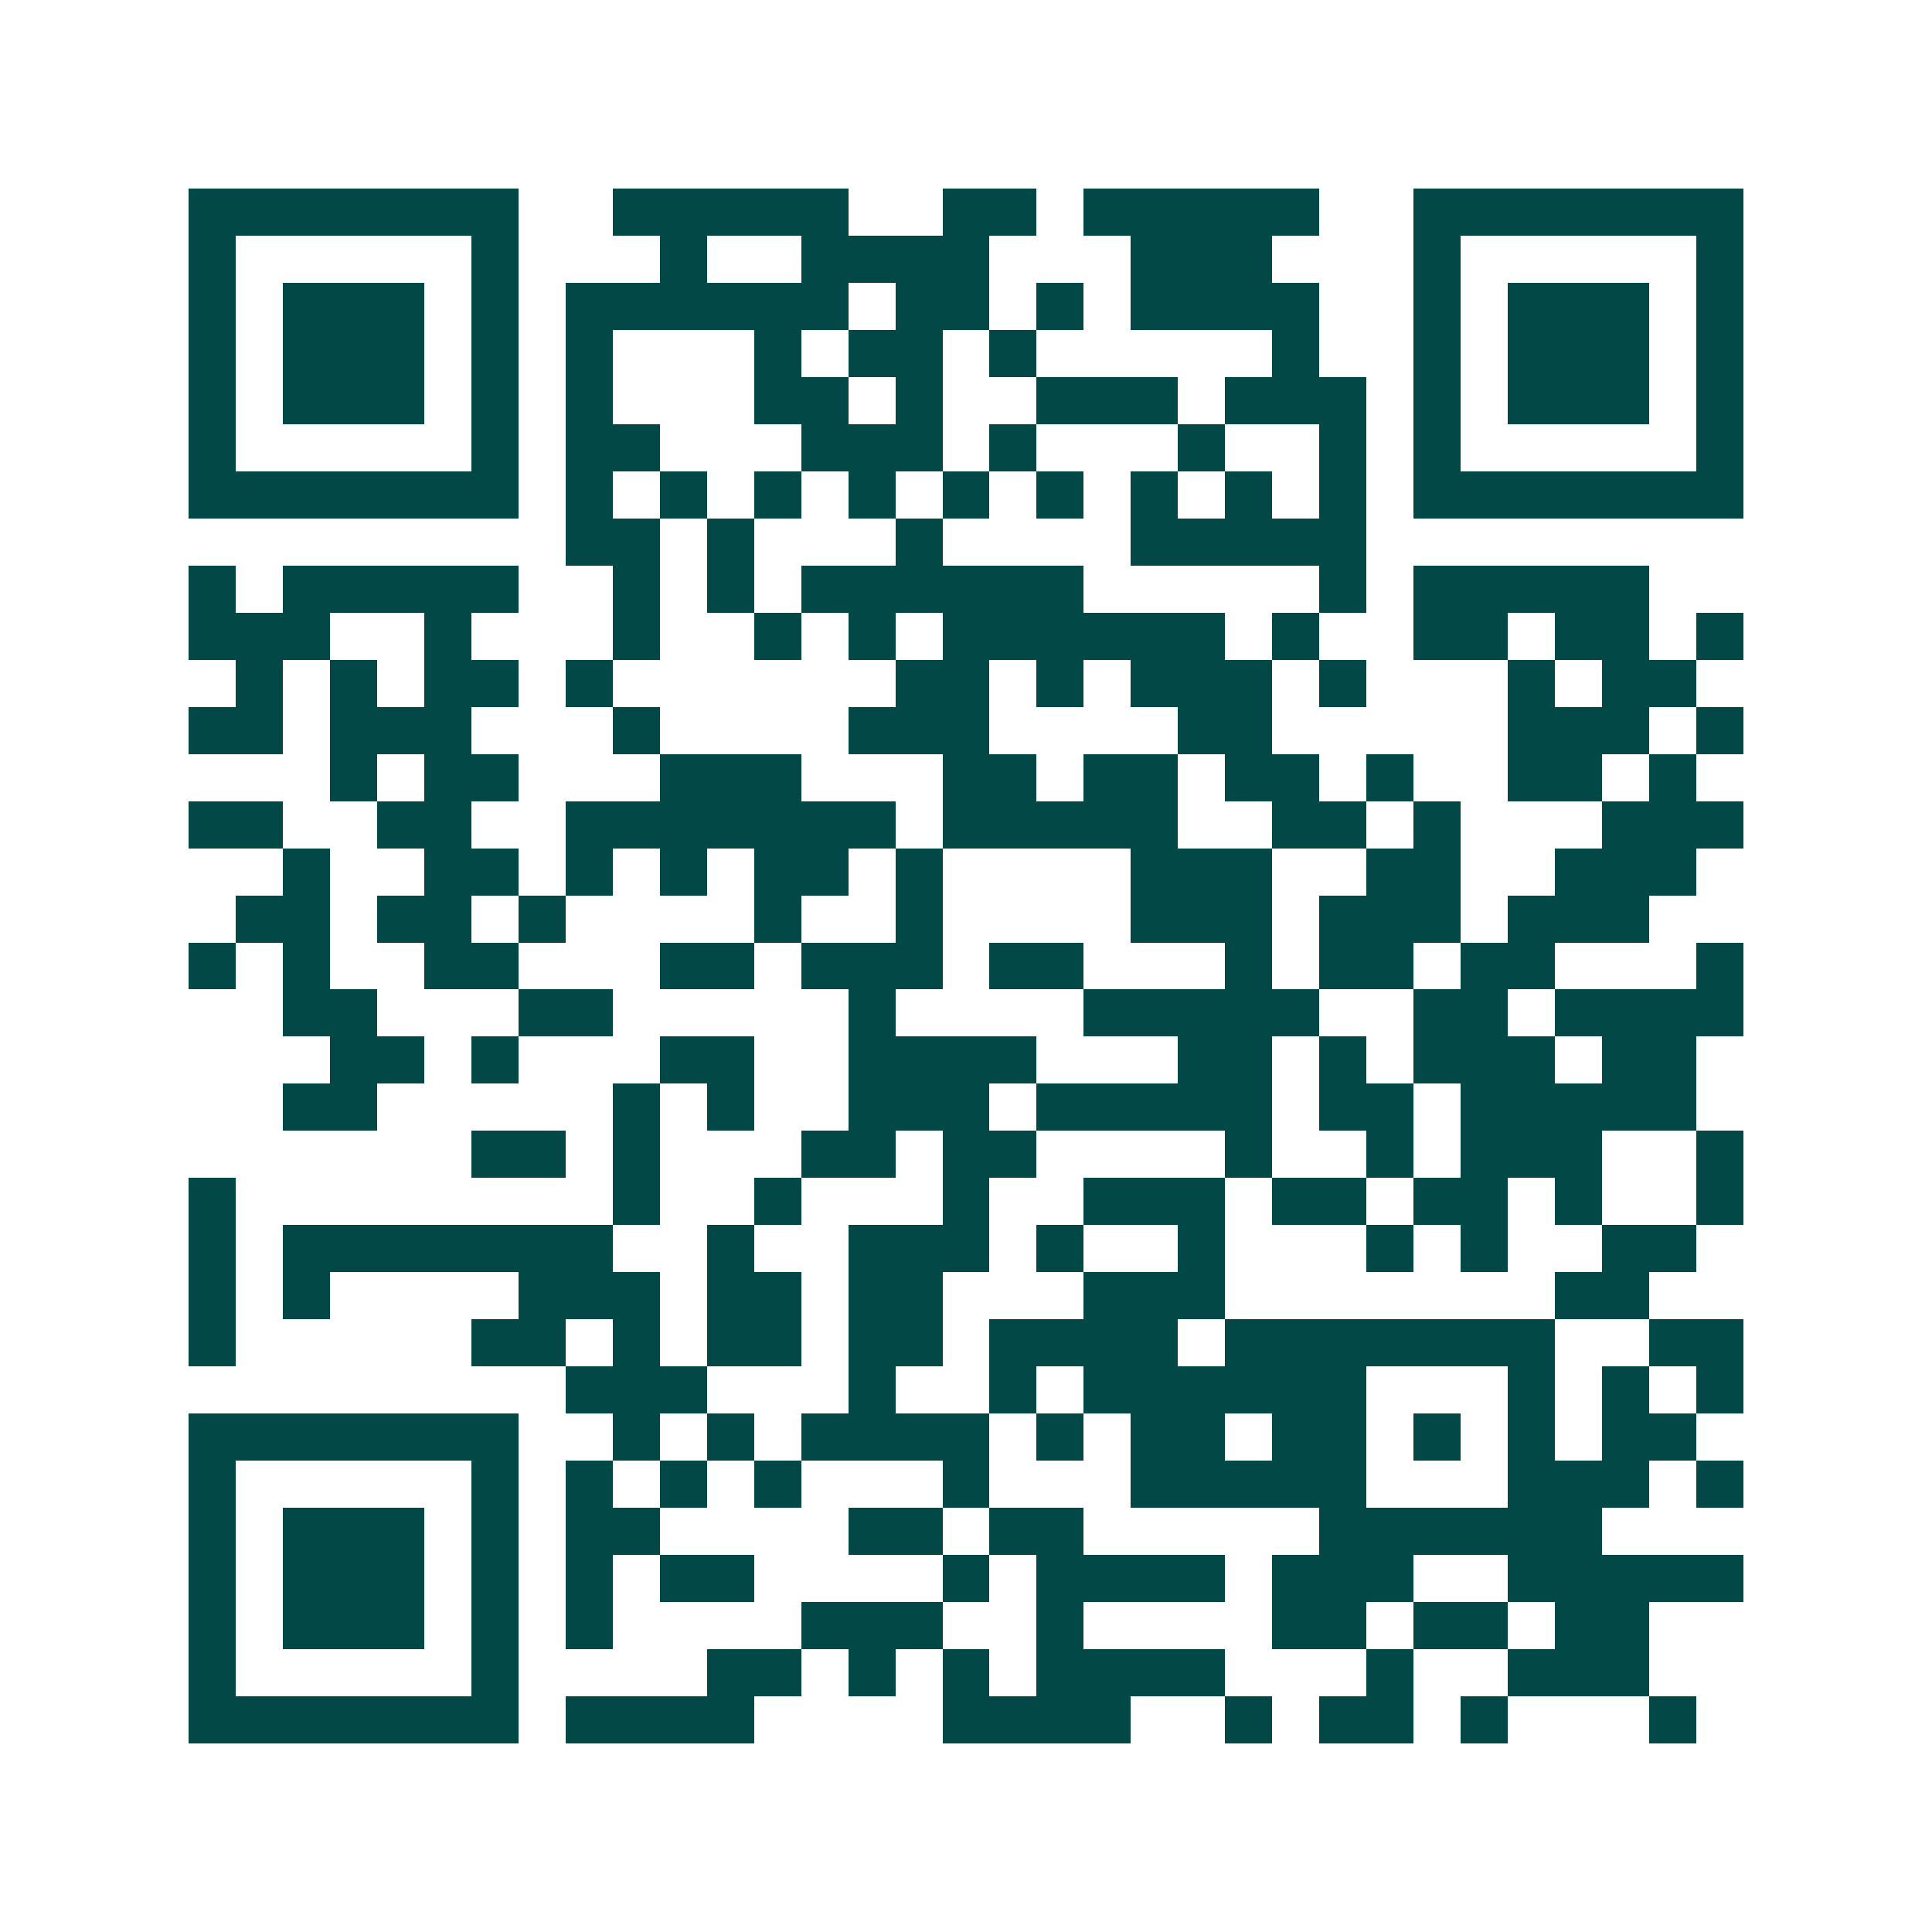 <svg xmlns="http://www.w3.org/2000/svg" width="200" height="200" viewBox="0 0 41 41" shape-rendering="crispEdges"><path fill="#ffffff" d="M0 0h41v41H0z"/><path stroke="#014847" d="M4 4.5h7m2 0h5m2 0h2m1 0h5m2 0h7M4 5.5h1m5 0h1m3 0h1m2 0h4m3 0h3m3 0h1m5 0h1M4 6.5h1m1 0h3m1 0h1m1 0h6m1 0h2m1 0h1m1 0h4m2 0h1m1 0h3m1 0h1M4 7.5h1m1 0h3m1 0h1m1 0h1m3 0h1m1 0h2m1 0h1m5 0h1m2 0h1m1 0h3m1 0h1M4 8.5h1m1 0h3m1 0h1m1 0h1m3 0h2m1 0h1m2 0h3m1 0h3m1 0h1m1 0h3m1 0h1M4 9.5h1m5 0h1m1 0h2m3 0h3m1 0h1m3 0h1m2 0h1m1 0h1m5 0h1M4 10.5h7m1 0h1m1 0h1m1 0h1m1 0h1m1 0h1m1 0h1m1 0h1m1 0h1m1 0h1m1 0h7M12 11.5h2m1 0h1m3 0h1m4 0h5M4 12.5h1m1 0h5m2 0h1m1 0h1m1 0h6m5 0h1m1 0h5M4 13.5h3m2 0h1m3 0h1m2 0h1m1 0h1m1 0h6m1 0h1m2 0h2m1 0h2m1 0h1M5 14.5h1m1 0h1m1 0h2m1 0h1m6 0h2m1 0h1m1 0h3m1 0h1m3 0h1m1 0h2M4 15.5h2m1 0h3m3 0h1m4 0h3m4 0h2m5 0h3m1 0h1M7 16.5h1m1 0h2m3 0h3m3 0h2m1 0h2m1 0h2m1 0h1m2 0h2m1 0h1M4 17.5h2m2 0h2m2 0h7m1 0h5m2 0h2m1 0h1m3 0h3M6 18.5h1m2 0h2m1 0h1m1 0h1m1 0h2m1 0h1m4 0h3m2 0h2m2 0h3M5 19.5h2m1 0h2m1 0h1m4 0h1m2 0h1m4 0h3m1 0h3m1 0h3M4 20.5h1m1 0h1m2 0h2m3 0h2m1 0h3m1 0h2m3 0h1m1 0h2m1 0h2m3 0h1M6 21.5h2m3 0h2m5 0h1m4 0h5m2 0h2m1 0h4M7 22.5h2m1 0h1m3 0h2m2 0h4m3 0h2m1 0h1m1 0h3m1 0h2M6 23.5h2m5 0h1m1 0h1m2 0h3m1 0h5m1 0h2m1 0h5M10 24.5h2m1 0h1m3 0h2m1 0h2m4 0h1m2 0h1m1 0h3m2 0h1M4 25.5h1m8 0h1m2 0h1m3 0h1m2 0h3m1 0h2m1 0h2m1 0h1m2 0h1M4 26.5h1m1 0h7m2 0h1m2 0h3m1 0h1m2 0h1m3 0h1m1 0h1m2 0h2M4 27.5h1m1 0h1m4 0h3m1 0h2m1 0h2m3 0h3m7 0h2M4 28.5h1m5 0h2m1 0h1m1 0h2m1 0h2m1 0h4m1 0h7m2 0h2M12 29.5h3m3 0h1m2 0h1m1 0h6m3 0h1m1 0h1m1 0h1M4 30.5h7m2 0h1m1 0h1m1 0h4m1 0h1m1 0h2m1 0h2m1 0h1m1 0h1m1 0h2M4 31.5h1m5 0h1m1 0h1m1 0h1m1 0h1m3 0h1m3 0h5m3 0h3m1 0h1M4 32.5h1m1 0h3m1 0h1m1 0h2m4 0h2m1 0h2m5 0h6M4 33.5h1m1 0h3m1 0h1m1 0h1m1 0h2m4 0h1m1 0h4m1 0h3m2 0h5M4 34.5h1m1 0h3m1 0h1m1 0h1m4 0h3m2 0h1m4 0h2m1 0h2m1 0h2M4 35.5h1m5 0h1m4 0h2m1 0h1m1 0h1m1 0h4m3 0h1m2 0h3M4 36.5h7m1 0h4m4 0h4m2 0h1m1 0h2m1 0h1m3 0h1"/></svg>

